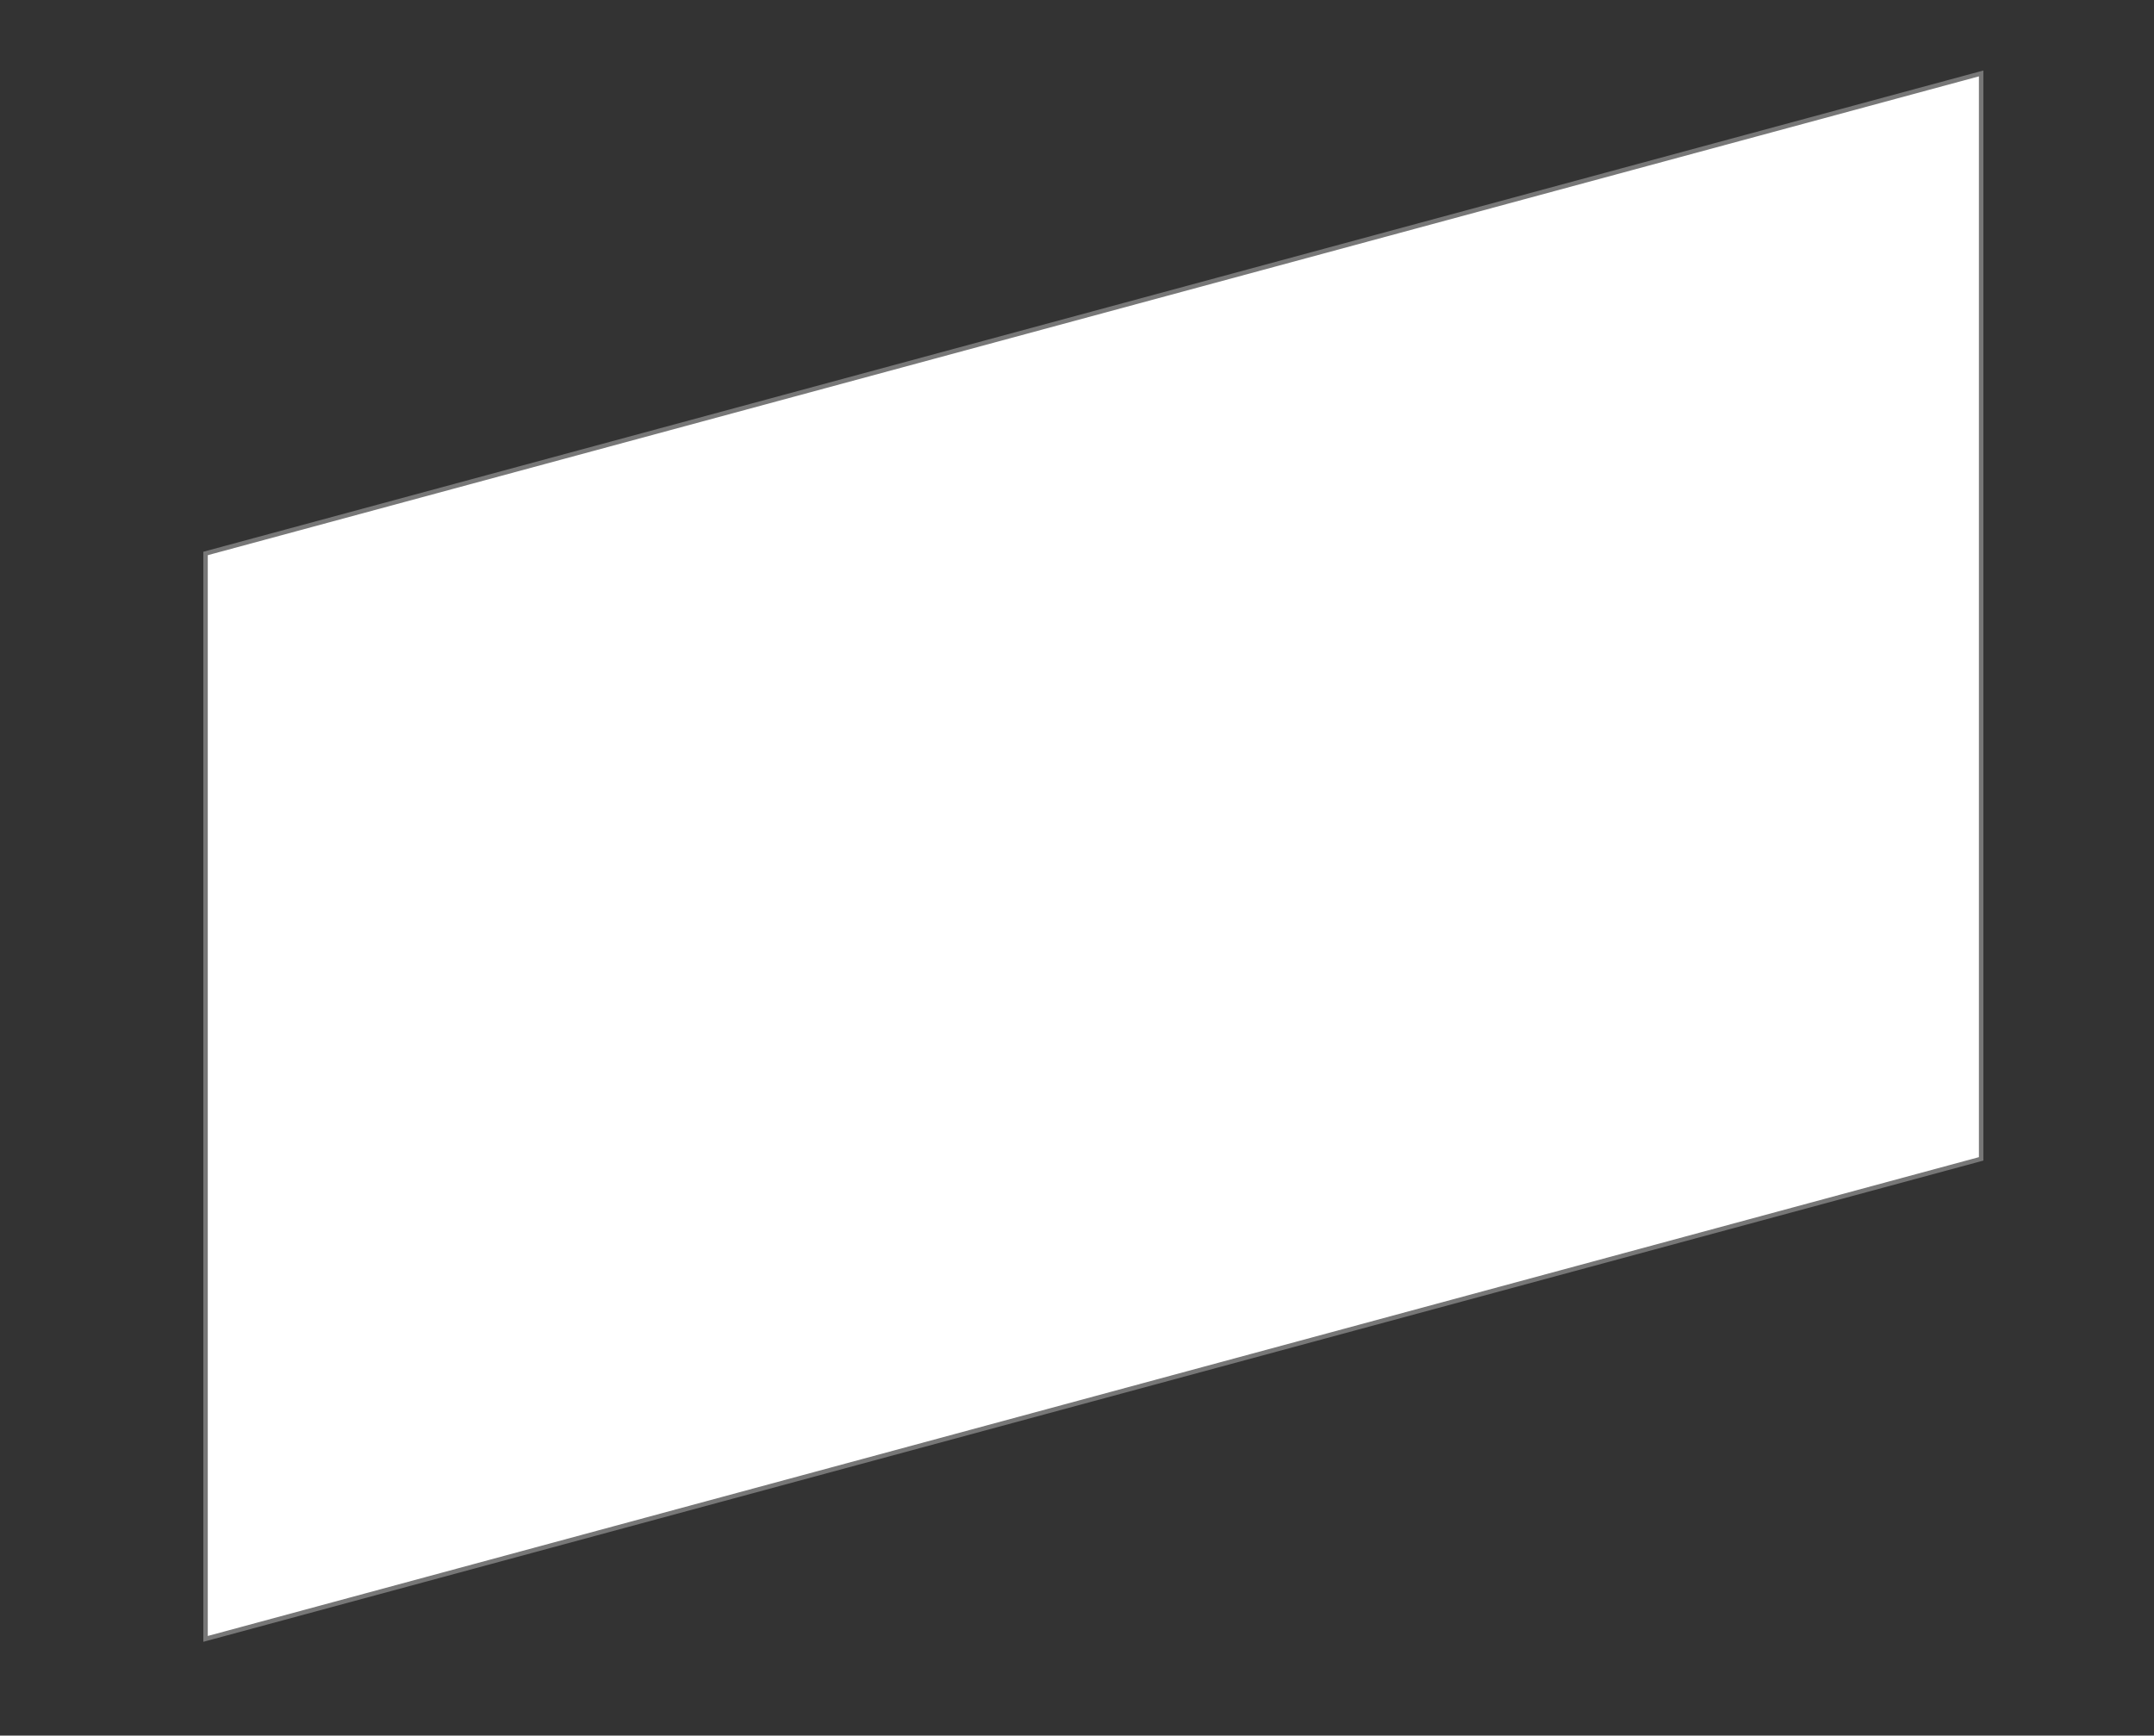 <?xml version="1.0" encoding="UTF-8"?> <!-- Generator: Adobe Illustrator 23.0.2, SVG Export Plug-In . SVG Version: 6.00 Build 0) --> <svg xmlns="http://www.w3.org/2000/svg" xmlns:xlink="http://www.w3.org/1999/xlink" id="Слой_1" x="0px" y="0px" viewBox="0 0 481 387.6" style="enable-background:new 0 0 481 387.6;" xml:space="preserve"><rect x="0" y="0" width="481" height="387.6" fill="#333333" stroke="none"/> <style type="text/css"> .st0{fill:#FFFFFF;stroke:#777777;stroke-miterlimit:10;} .st1{display:none;} .st2{display:inline;fill:#3D67FF;} </style> <g> <polygon class="st0" points="442.4,258.8 45.9,366 45.9,123.6 442.4,16.4 "></polygon> <g class="st1"> <polygon class="st2" points="76.8,215.6 17.3,232.2 17.3,224.1 76.8,207.6 "></polygon> <polygon class="st2" points="76.8,233.5 17.3,250 17.3,241.9 76.8,225.4 "></polygon> <polygon class="st2" points="76.8,251.3 17.3,267.8 17.3,259.7 76.8,243.2 "></polygon> </g> </g> </svg> 